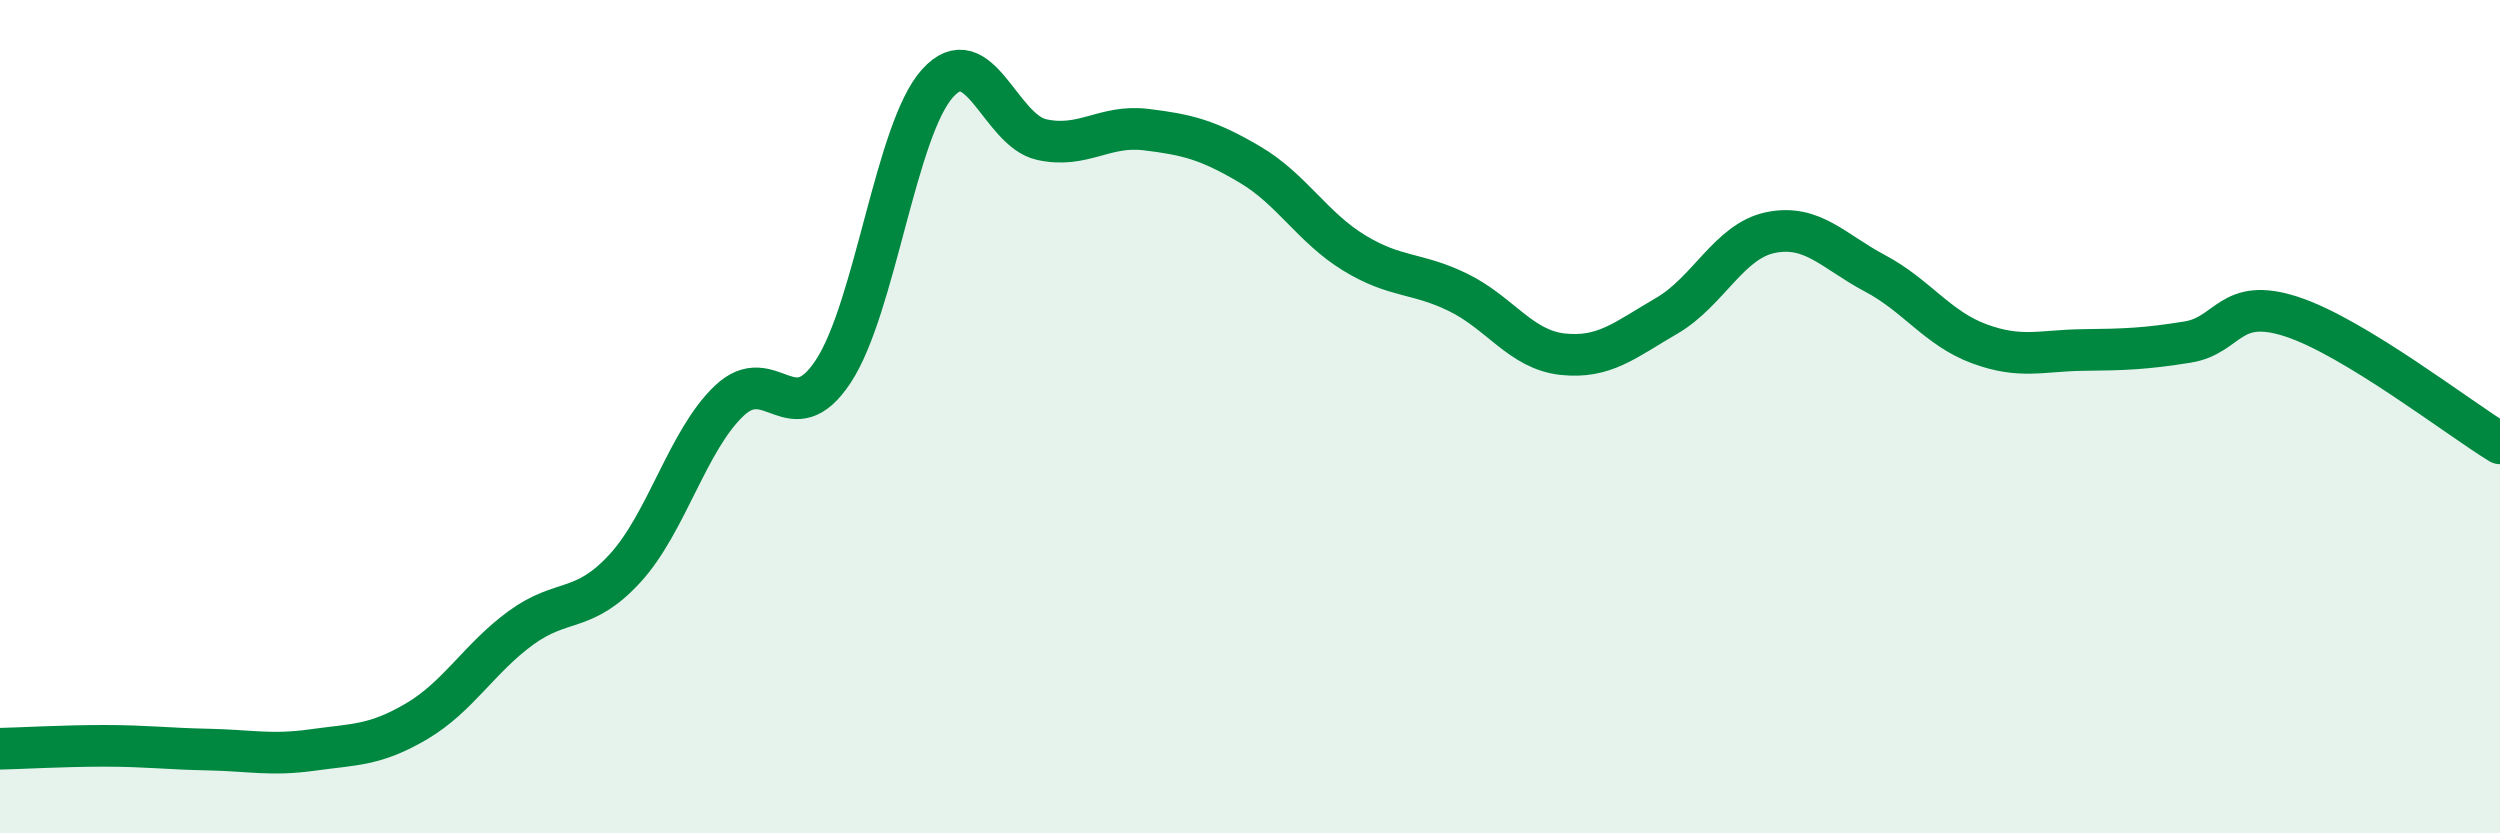 
    <svg width="60" height="20" viewBox="0 0 60 20" xmlns="http://www.w3.org/2000/svg">
      <path
        d="M 0,17.97 C 0.5,17.96 1.5,17.9 2.5,17.9 C 3.5,17.9 4,17.97 5,17.99 C 6,18.01 6.5,18.14 7.5,18 C 8.5,17.86 9,17.9 10,17.31 C 11,16.72 11.5,15.8 12.5,15.07 C 13.5,14.34 14,14.73 15,13.64 C 16,12.55 16.5,10.57 17.5,9.62 C 18.5,8.67 19,10.43 20,8.91 C 21,7.39 21.5,3.11 22.5,2 C 23.5,0.89 24,3.13 25,3.35 C 26,3.57 26.5,2.99 27.5,3.11 C 28.5,3.23 29,3.36 30,3.95 C 31,4.54 31.5,5.46 32.5,6.07 C 33.5,6.68 34,6.53 35,7.02 C 36,7.51 36.5,8.39 37.5,8.5 C 38.5,8.61 39,8.16 40,7.58 C 41,7 41.5,5.78 42.5,5.58 C 43.5,5.38 44,6.03 45,6.56 C 46,7.09 46.5,7.88 47.5,8.25 C 48.5,8.62 49,8.41 50,8.4 C 51,8.39 51.5,8.37 52.5,8.21 C 53.5,8.05 53.5,7.11 55,7.6 C 56.5,8.09 59,10.03 60,10.64L60 20L0 20Z"
        fill="#008740"
        opacity="0.1"
        stroke-linecap="round"
        stroke-linejoin="round"
      />
      <path
        d="M 0,17.97 C 0.5,17.96 1.5,17.9 2.5,17.9 C 3.5,17.9 4,17.97 5,17.99 C 6,18.01 6.5,18.14 7.5,18 C 8.5,17.86 9,17.9 10,17.31 C 11,16.72 11.5,15.8 12.5,15.07 C 13.5,14.34 14,14.73 15,13.64 C 16,12.55 16.5,10.57 17.5,9.62 C 18.5,8.67 19,10.43 20,8.91 C 21,7.39 21.5,3.11 22.5,2 C 23.5,0.89 24,3.13 25,3.35 C 26,3.57 26.5,2.99 27.5,3.11 C 28.5,3.23 29,3.36 30,3.95 C 31,4.54 31.5,5.46 32.5,6.07 C 33.5,6.68 34,6.53 35,7.02 C 36,7.51 36.5,8.39 37.5,8.5 C 38.5,8.61 39,8.16 40,7.58 C 41,7 41.5,5.78 42.5,5.58 C 43.5,5.38 44,6.03 45,6.56 C 46,7.09 46.5,7.88 47.5,8.25 C 48.5,8.62 49,8.41 50,8.4 C 51,8.39 51.5,8.37 52.5,8.21 C 53.5,8.05 53.5,7.11 55,7.6 C 56.5,8.09 59,10.03 60,10.64"
        stroke="#008740"
        stroke-width="1"
        fill="none"
        stroke-linecap="round"
        stroke-linejoin="round"
      />
    </svg>
  